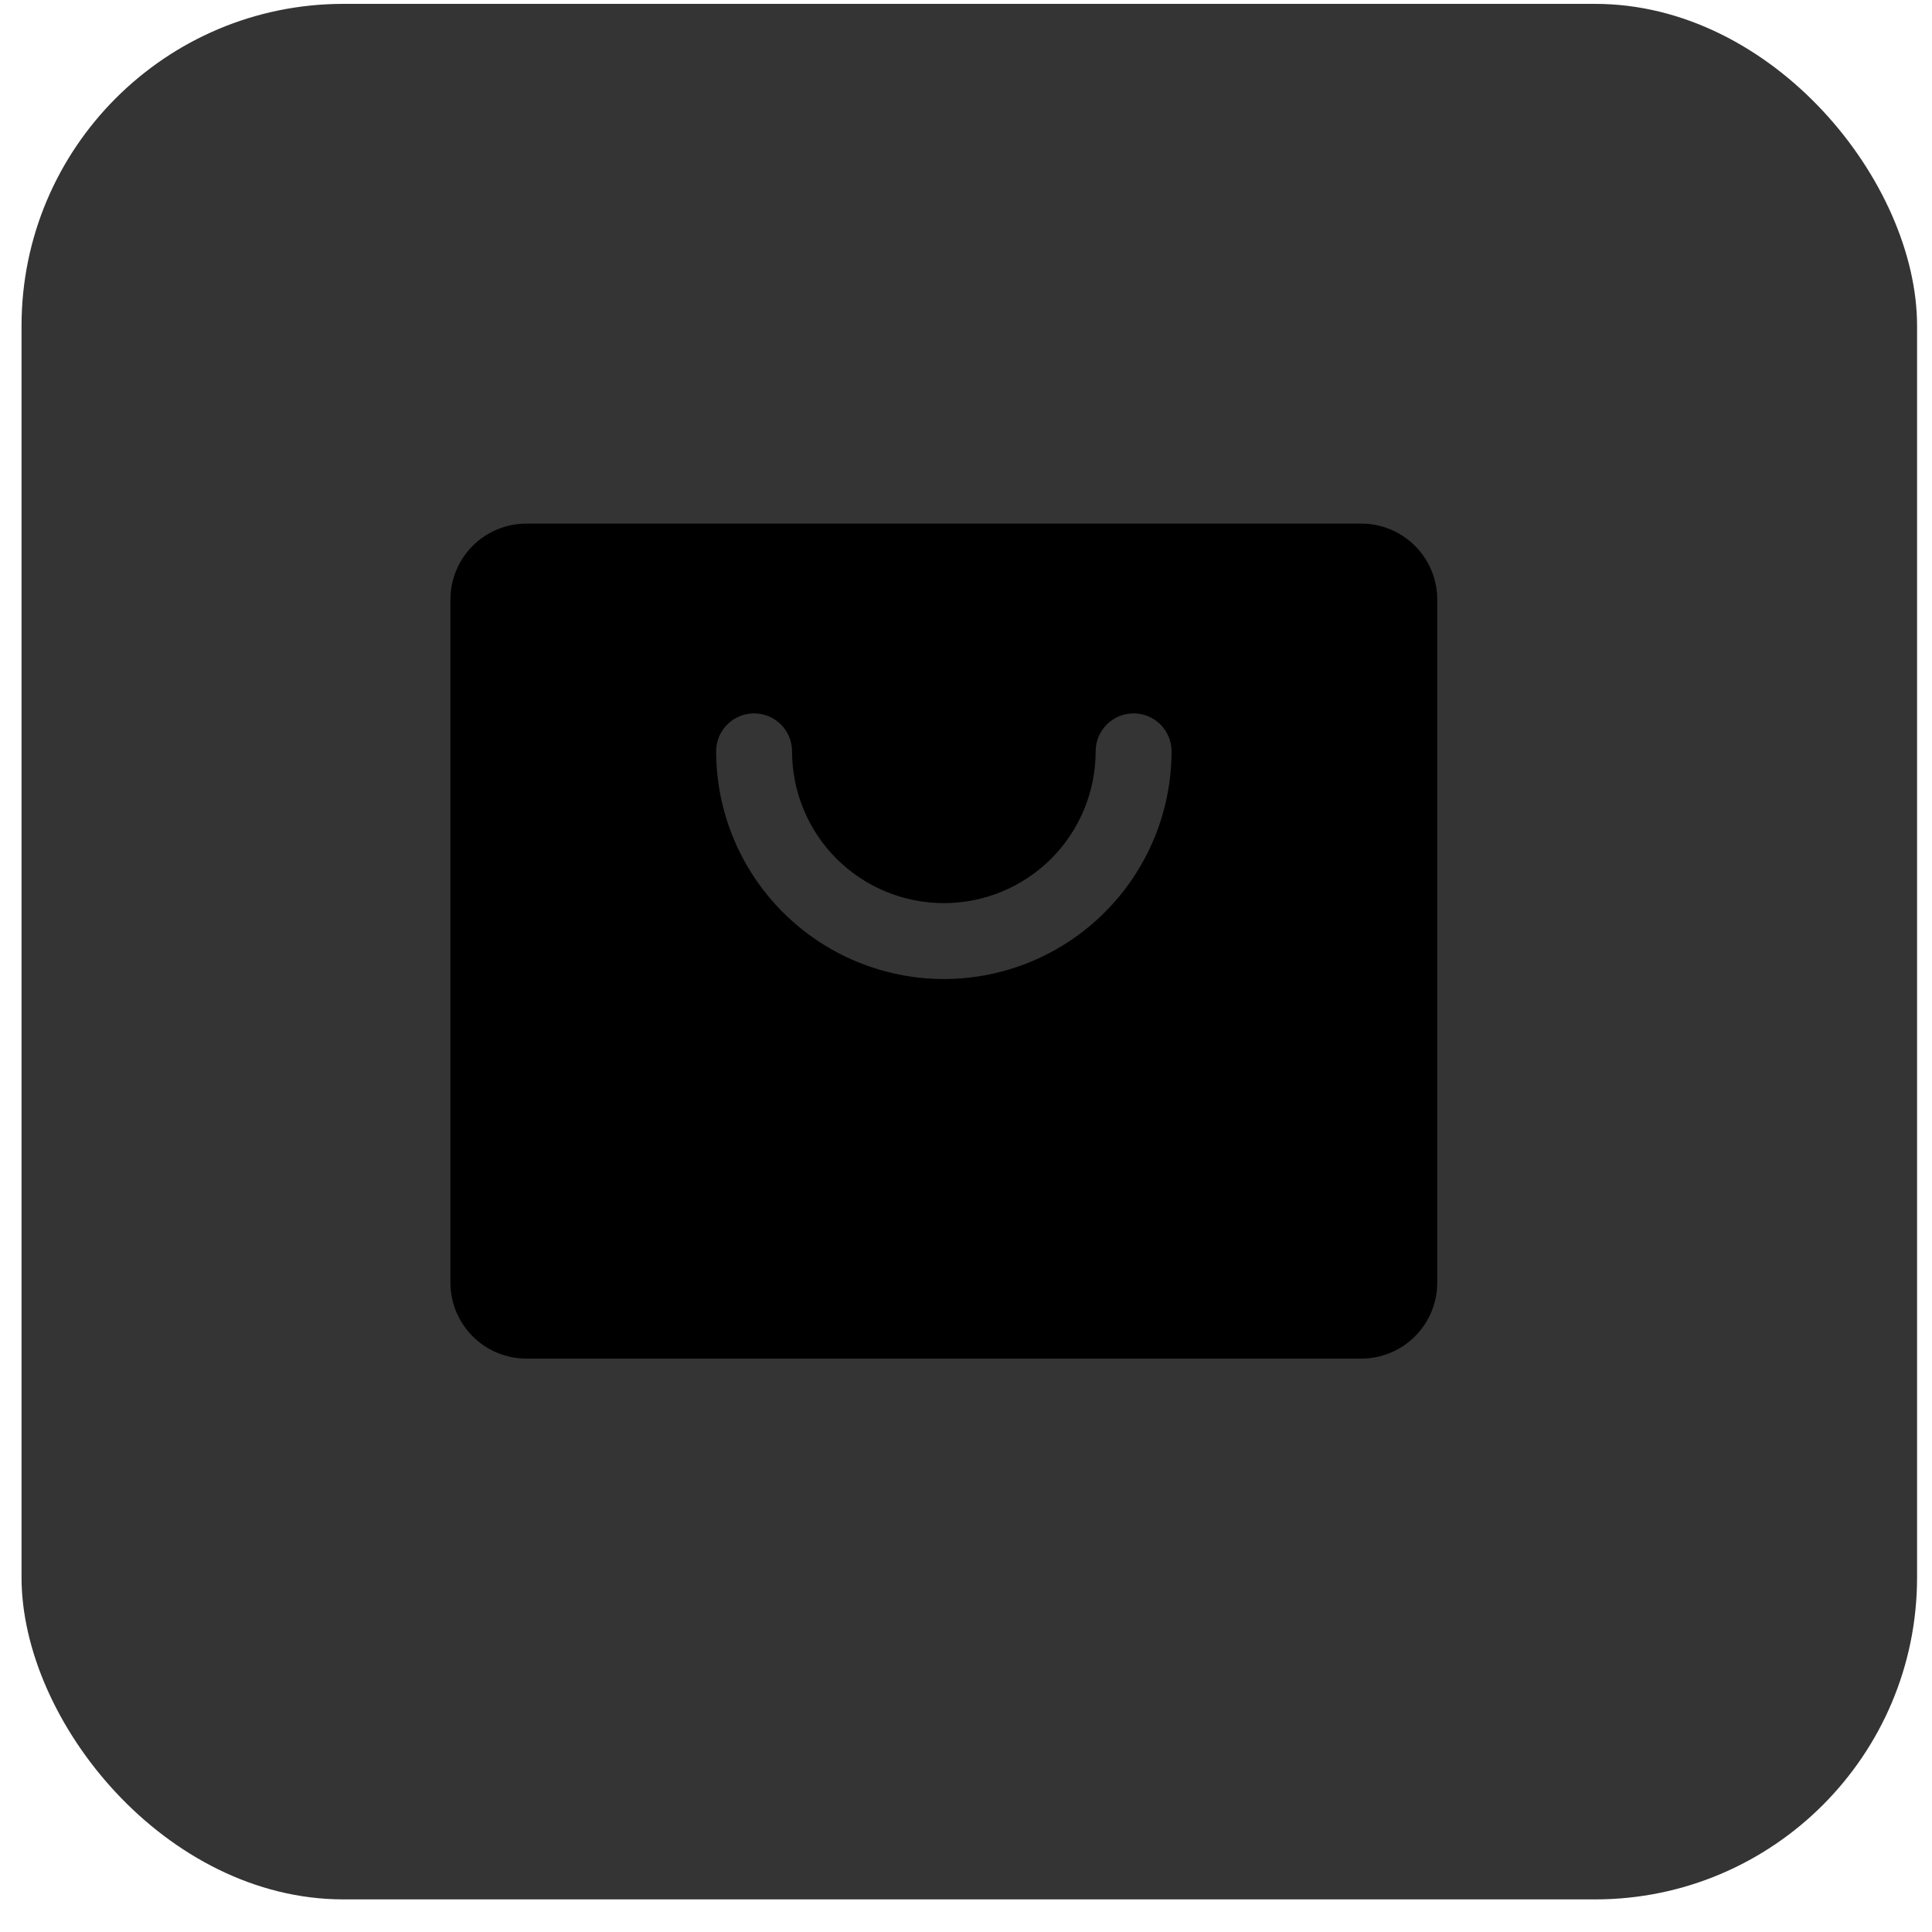 <svg width="48" height="48" viewBox="0 0 48 48" fill="none" xmlns="http://www.w3.org/2000/svg">
<rect x="0.535" y="0.096" width="47.094" height="47.094" rx="8" fill="#343434"/>
<path d="M33.822 13.009H13.077C12.577 13.009 12.097 13.208 11.744 13.561C11.39 13.915 11.191 14.395 11.191 14.895V31.868C11.191 32.368 11.39 32.847 11.744 33.201C12.097 33.555 12.577 33.754 13.077 33.754H33.822C34.322 33.754 34.802 33.555 35.155 33.201C35.509 32.847 35.708 32.368 35.708 31.868V14.895C35.708 14.395 35.509 13.915 35.155 13.561C34.802 13.208 34.322 13.009 33.822 13.009ZM23.45 24.324C21.95 24.323 20.511 23.726 19.451 22.665C18.39 21.605 17.794 20.166 17.792 18.666C17.792 18.416 17.891 18.177 18.068 18C18.245 17.823 18.485 17.724 18.735 17.724C18.985 17.724 19.225 17.823 19.402 18C19.578 18.177 19.678 18.416 19.678 18.666C19.678 19.667 20.075 20.626 20.782 21.334C21.49 22.041 22.449 22.438 23.45 22.438C24.45 22.438 25.409 22.041 26.117 21.334C26.824 20.626 27.221 19.667 27.221 18.666C27.221 18.416 27.321 18.177 27.497 18C27.674 17.823 27.914 17.724 28.164 17.724C28.414 17.724 28.654 17.823 28.831 18C29.008 18.177 29.107 18.416 29.107 18.666C29.106 20.166 28.509 21.605 27.448 22.665C26.388 23.726 24.95 24.323 23.45 24.324Z" fill="black"/>
</svg>
